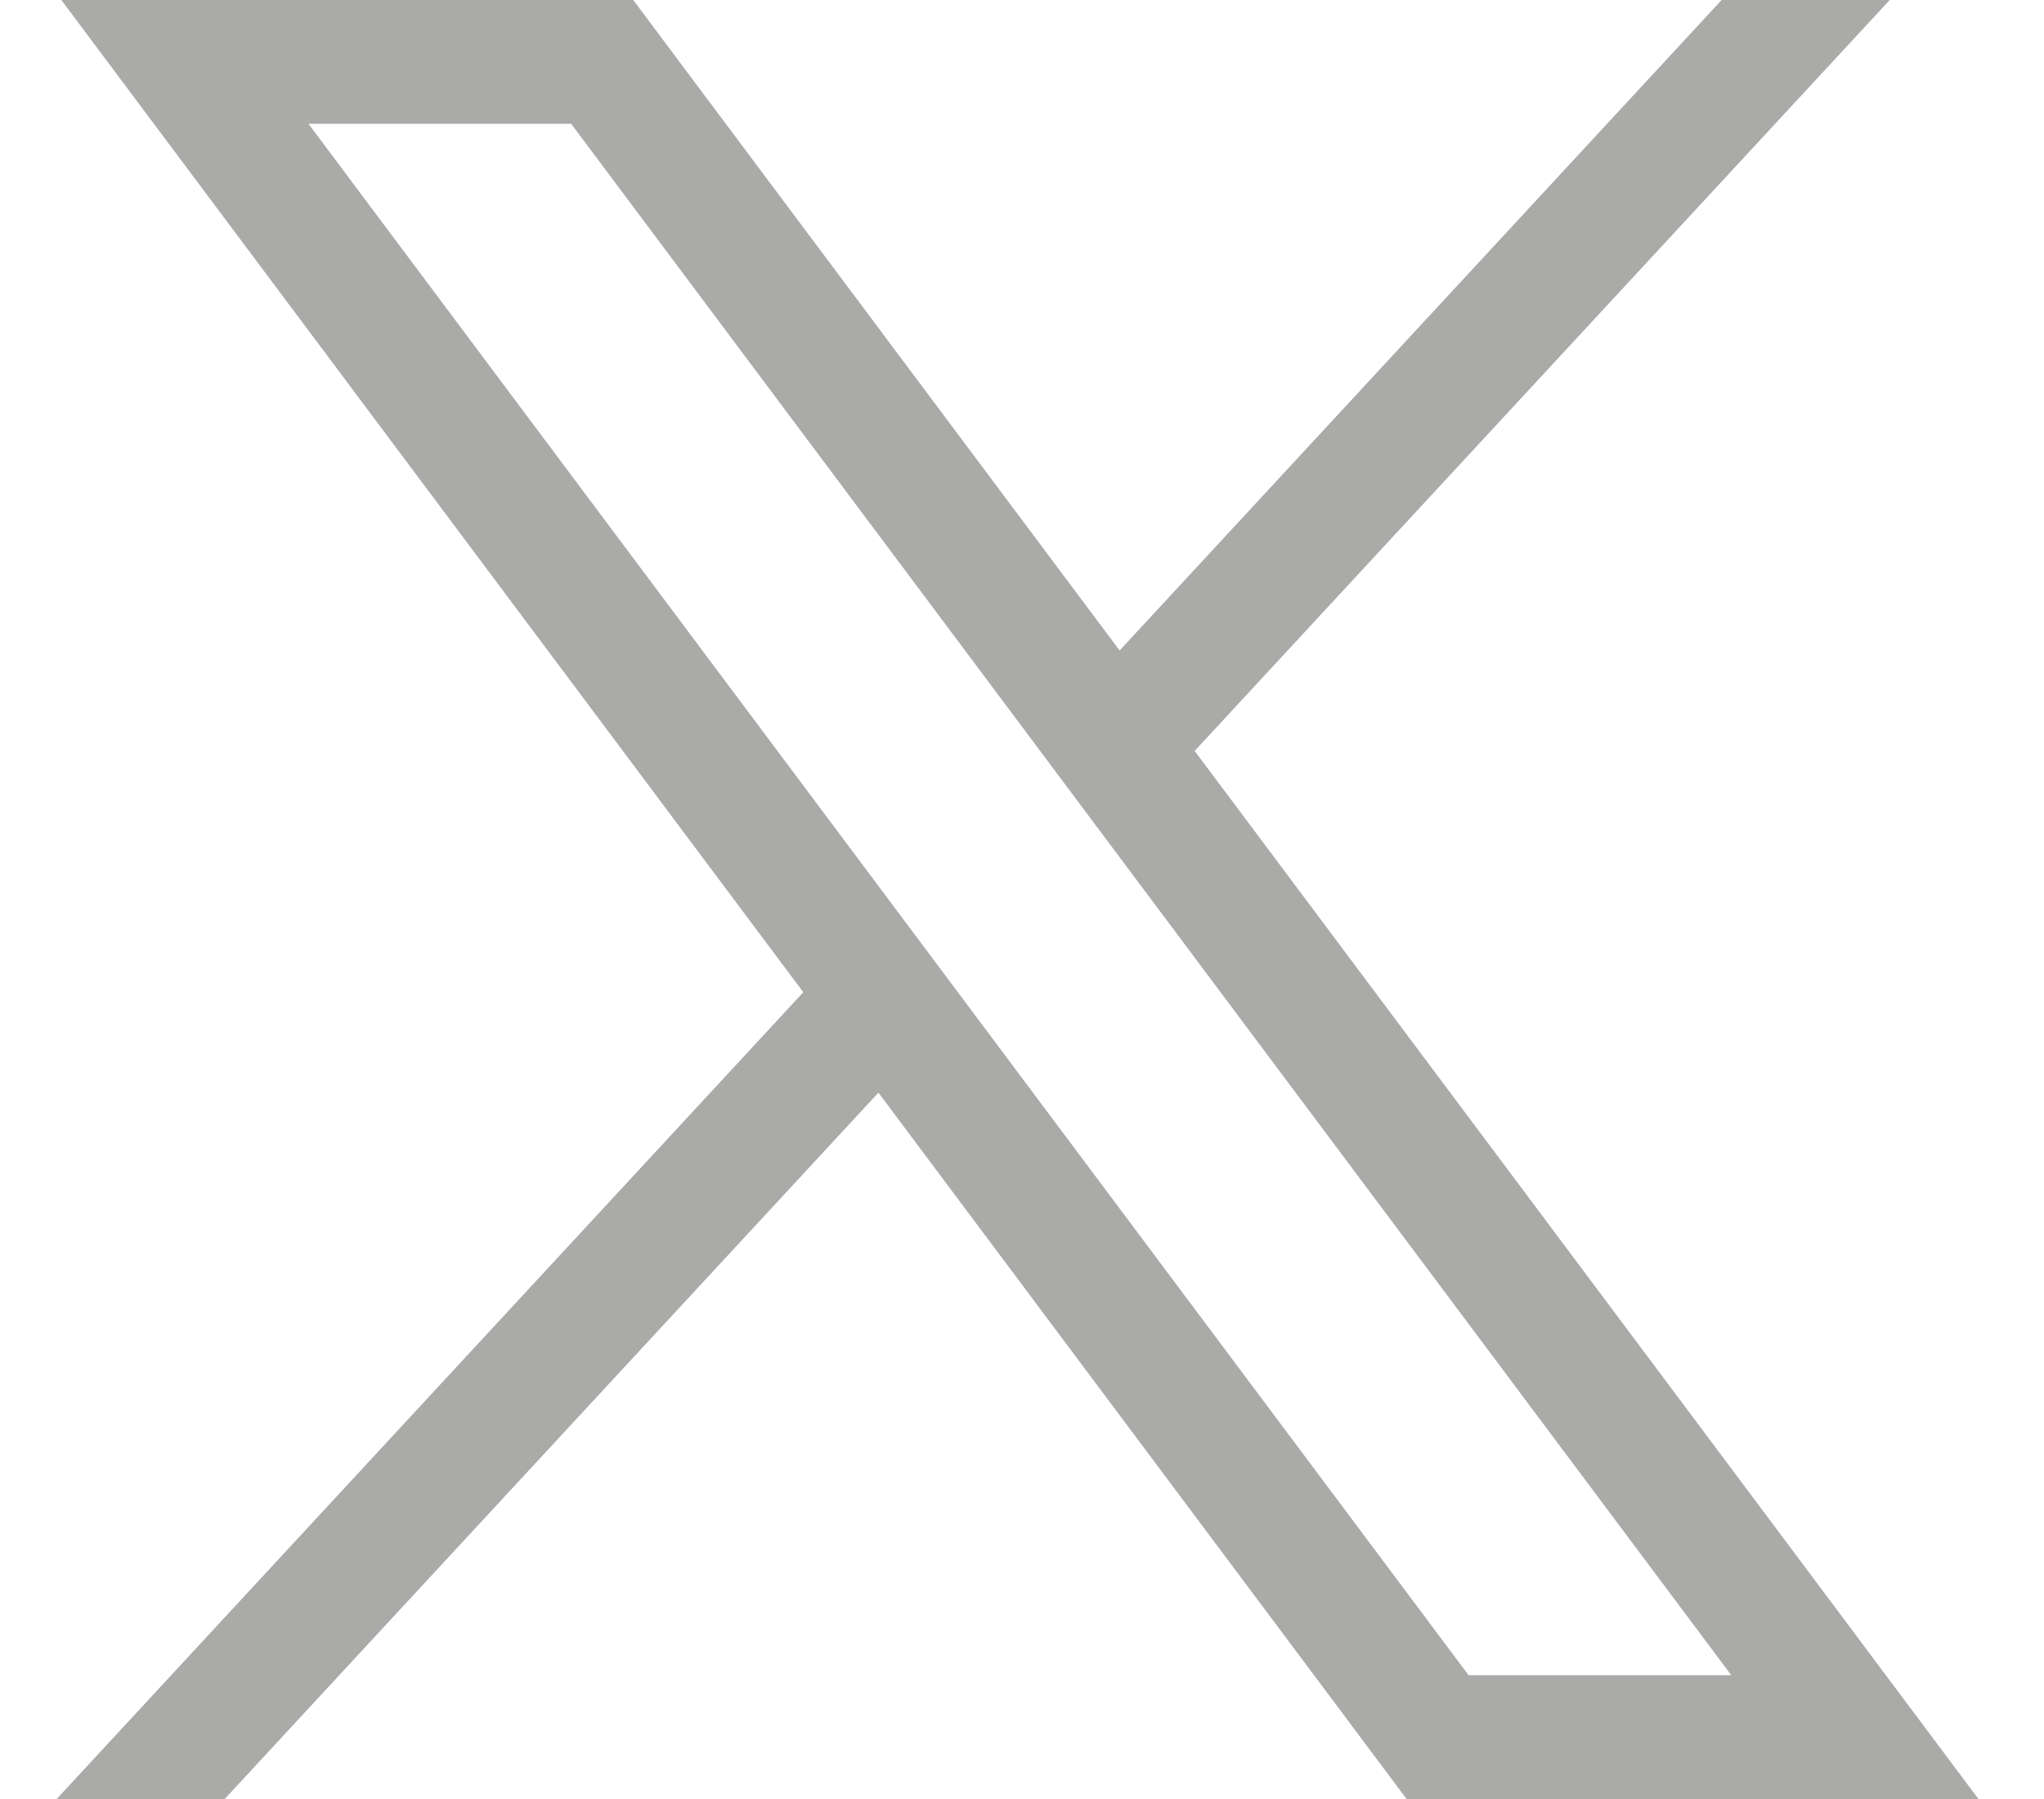 <svg width="25" height="22" viewBox="0 0 25 22" fill="none" xmlns="http://www.w3.org/2000/svg">
<path id="path1009" d="M0.75 0L9.825 12.134L0.693 22H2.748L10.744 13.362L17.204 22H24.198L14.612 9.183L23.113 0H21.057L13.694 7.955L7.745 0H0.75ZM3.773 1.514H6.986L21.175 20.486H17.962L3.773 1.514Z" fill="#AAAAA8"/>
</svg>
